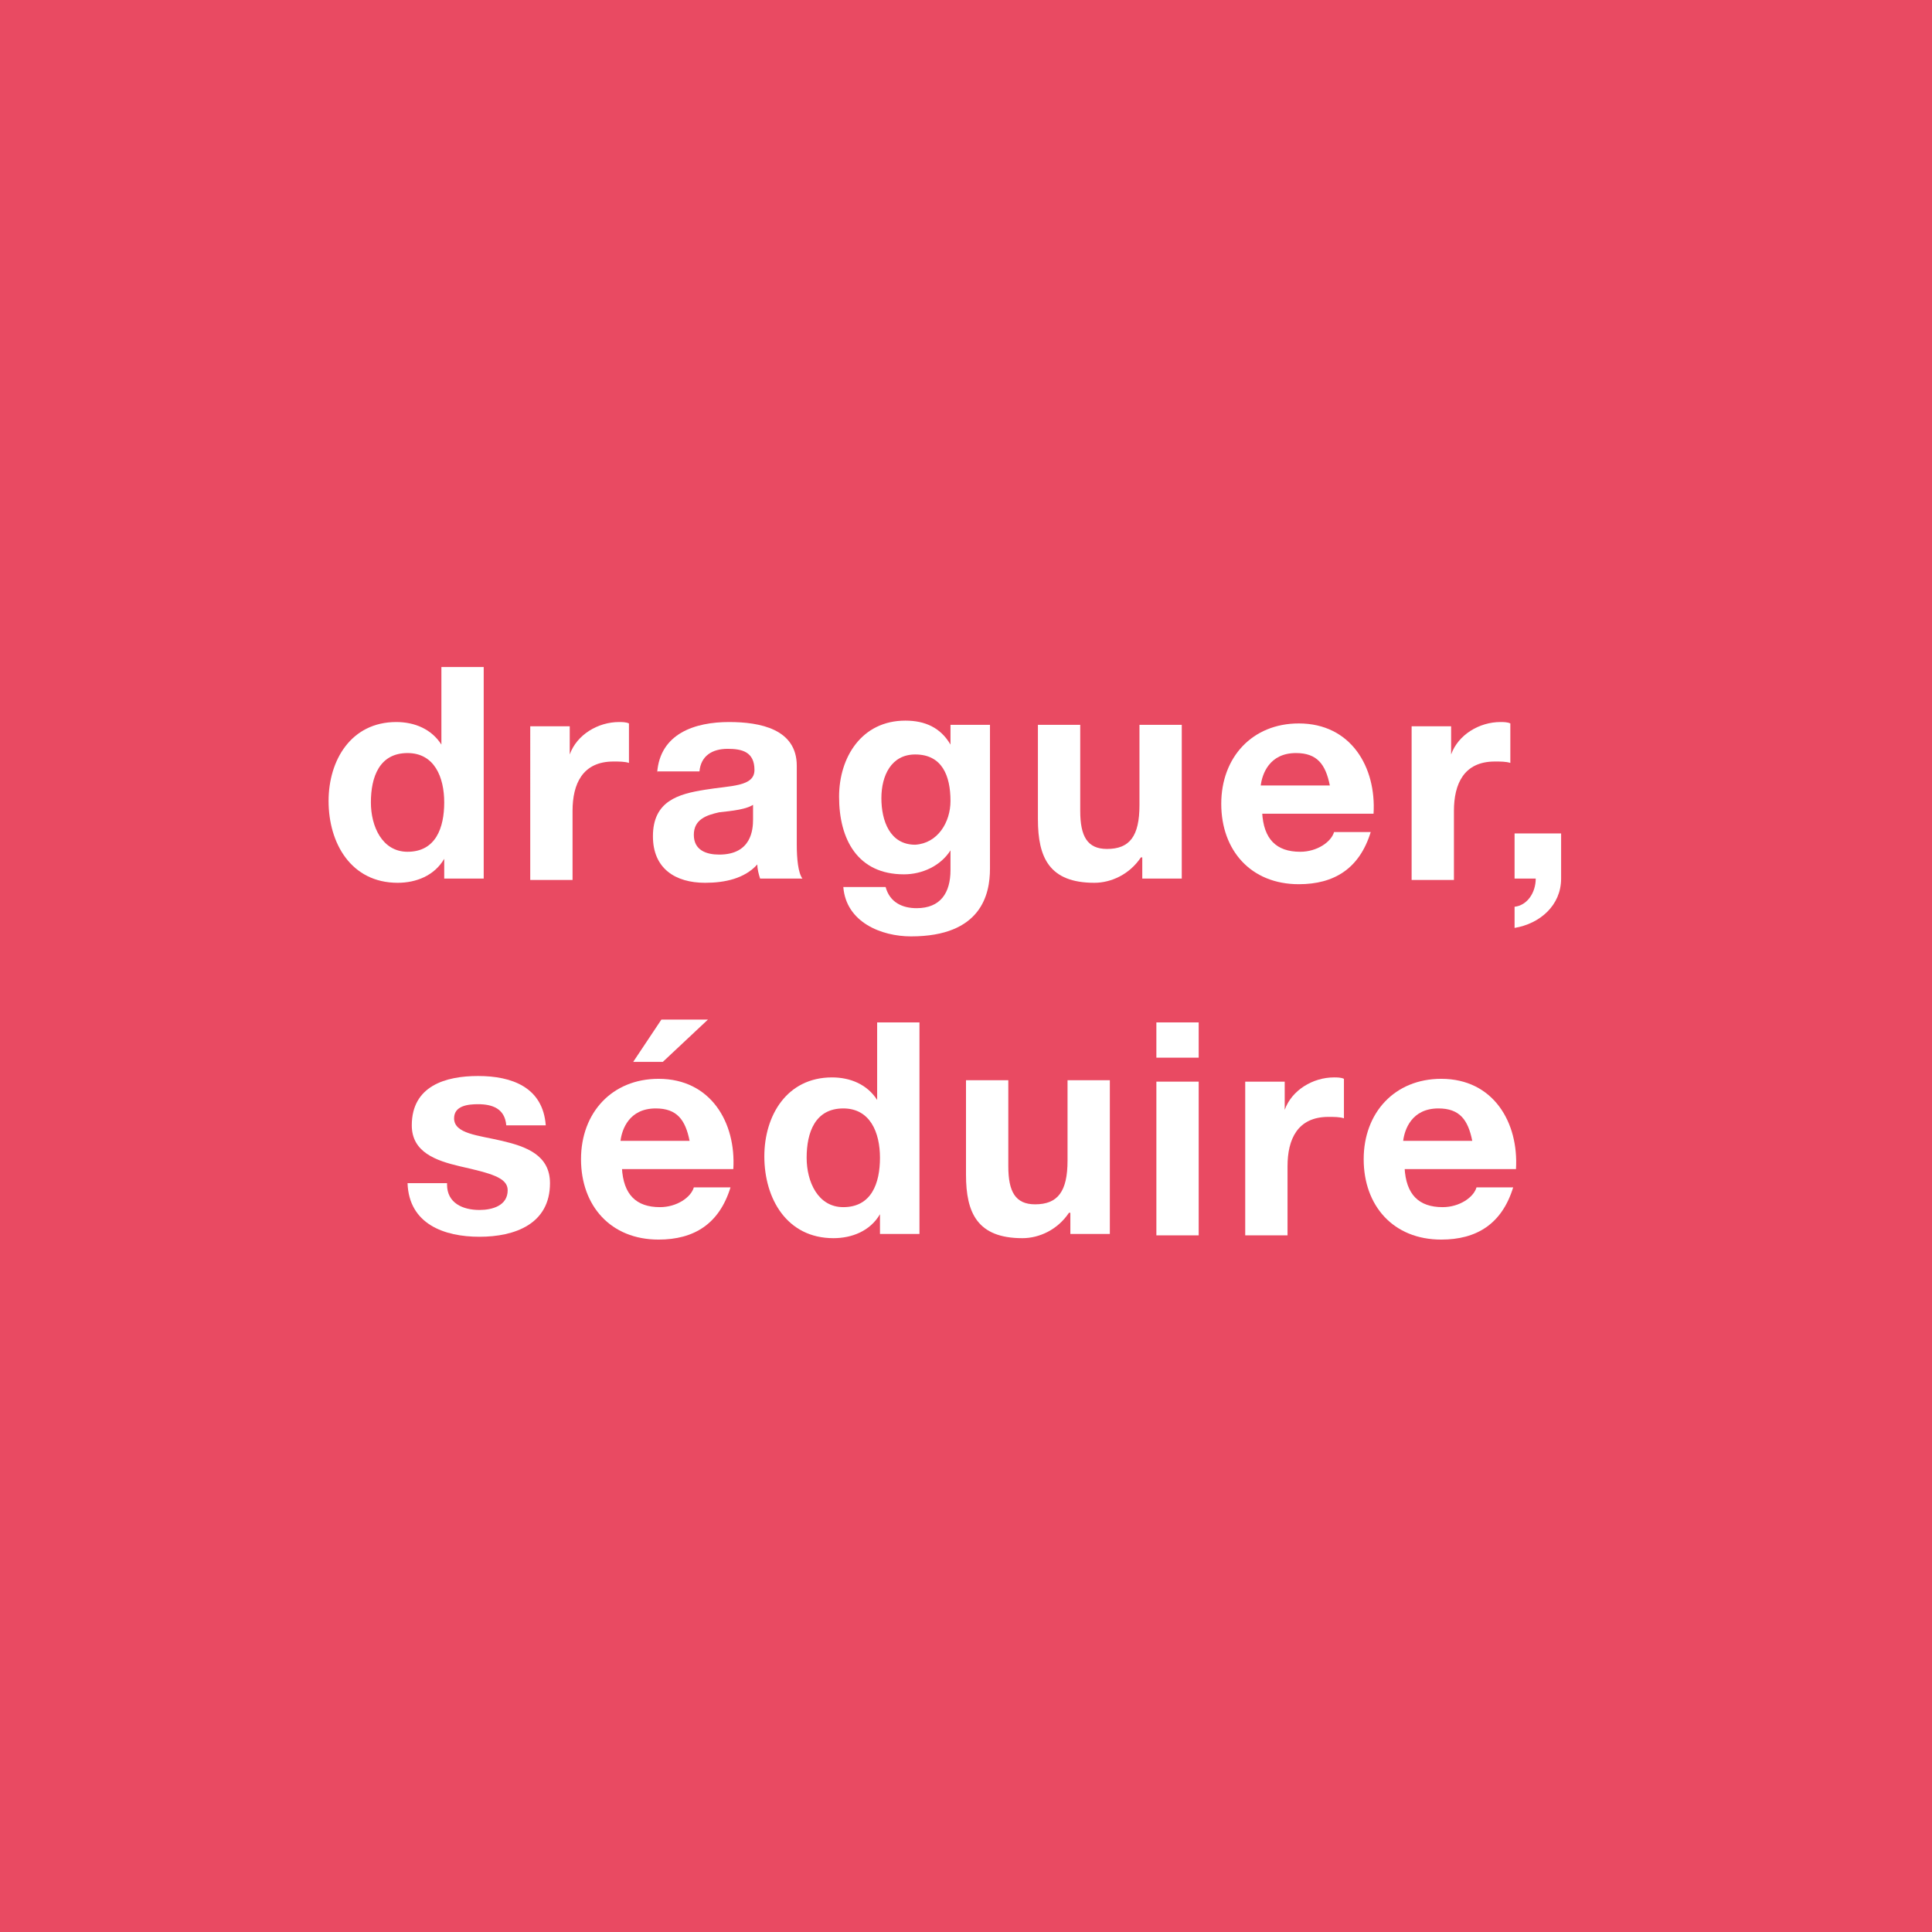 <?xml version="1.0" encoding="UTF-8"?>
<svg xmlns="http://www.w3.org/2000/svg" xmlns:xlink="http://www.w3.org/1999/xlink" version="1.1" id="Calque_1" x="0px" y="0px" viewBox="0 0 137 137" style="enable-background:new 0 0 137 137;" xml:space="preserve">
<style type="text/css">
	.st0{fill:#E94A62;}
	.st1{enable-background:new    ;}
	.st2{fill:#FFFFFF;}
</style>
<rect x="-0.1" class="st0" width="137.3" height="137"></rect>
<g class="st1">
	<path class="st2" d="M31.5,60.9L31.5,60.9c-0.7,1.2-2,1.7-3.3,1.7c-3.3,0-4.9-2.8-4.9-5.8c0-2.9,1.6-5.6,4.8-5.6   c1.3,0,2.5,0.5,3.2,1.6h0v-5.5h3v15h-2.8V60.9z M28.9,53.4c-2,0-2.6,1.7-2.6,3.5c0,1.7,0.8,3.5,2.6,3.5c2,0,2.6-1.7,2.6-3.5   C31.5,55.1,30.8,53.4,28.9,53.4z"></path>
	<path class="st2" d="M37.6,51.5h2.8v2h0c0.5-1.4,2-2.3,3.5-2.3c0.2,0,0.5,0,0.7,0.1v2.8c-0.3-0.1-0.7-0.1-1.1-0.1   c-2.2,0-2.9,1.6-2.9,3.5v4.9h-3V51.5z"></path>
	<path class="st2" d="M46.6,54.8c0.2-2.8,2.7-3.6,5.1-3.6c2.2,0,4.8,0.5,4.8,3.1v5.6c0,1,0.1,2,0.4,2.4h-3c-0.1-0.3-0.2-0.7-0.2-1   c-0.9,1-2.3,1.3-3.7,1.3c-2.1,0-3.7-1-3.7-3.3c0-2.5,1.8-3,3.7-3.3c1.8-0.3,3.5-0.2,3.5-1.4c0-1.3-0.9-1.5-1.9-1.5   c-1.1,0-1.9,0.5-2,1.6H46.6z M53.5,57c-0.5,0.4-1.6,0.5-2.5,0.6c-0.9,0.2-1.8,0.5-1.8,1.6c0,1.1,0.9,1.4,1.8,1.4   c2.3,0,2.4-1.8,2.4-2.5V57z"></path>
	<path class="st2" d="M70.2,61.6c0,1.8-0.6,4.8-5.6,4.8c-2.1,0-4.6-1-4.8-3.5h3c0.3,1.1,1.2,1.5,2.2,1.5c1.7,0,2.4-1.1,2.4-2.7v-1.4   h0c-0.7,1.1-2,1.7-3.3,1.7c-3.3,0-4.6-2.5-4.6-5.5c0-2.8,1.6-5.4,4.7-5.4c1.4,0,2.5,0.5,3.2,1.7h0v-1.4h2.8V61.6z M67.4,56.8   c0-1.8-0.6-3.3-2.5-3.3c-1.7,0-2.4,1.5-2.4,3.1c0,1.6,0.6,3.3,2.4,3.3C66.5,59.8,67.4,58.3,67.4,56.8z"></path>
	<path class="st2" d="M83.8,62.3h-2.8v-1.5h-0.1c-0.8,1.2-2.1,1.8-3.3,1.8c-3.2,0-4-1.8-4-4.5v-6.7h3v6.1c0,1.8,0.5,2.7,1.9,2.7   c1.6,0,2.3-0.9,2.3-3.1v-5.7h3V62.3z"></path>
	<path class="st2" d="M89.5,57.6c0.1,1.9,1,2.8,2.7,2.8c1.2,0,2.2-0.7,2.4-1.4h2.6c-0.8,2.6-2.6,3.7-5.1,3.7c-3.4,0-5.5-2.4-5.5-5.7   c0-3.3,2.2-5.7,5.5-5.7c3.7,0,5.5,3.1,5.3,6.4H89.5z M94.3,55.7c-0.3-1.5-0.9-2.3-2.4-2.3c-1.9,0-2.4,1.5-2.5,2.3H94.3z"></path>
	<path class="st2" d="M100.1,51.5h2.8v2h0c0.5-1.4,2-2.3,3.5-2.3c0.2,0,0.5,0,0.7,0.1v2.8c-0.3-0.1-0.7-0.1-1.1-0.1   c-2.2,0-2.9,1.6-2.9,3.5v4.9h-3V51.5z"></path>
	<path class="st2" d="M107.4,59.1h3.3v3.2c0,1.9-1.5,3.2-3.3,3.5v-1.5c0.9-0.1,1.5-1,1.5-2h-1.5V59.1z"></path>
</g>
<g class="st1">
	<path class="st2" d="M31.7,84c0,1.3,1.1,1.8,2.3,1.8c0.9,0,2-0.3,2-1.4c0-0.9-1.2-1.2-3.4-1.7c-1.7-0.4-3.4-1-3.4-2.9   c0-2.8,2.4-3.5,4.7-3.5c2.4,0,4.6,0.8,4.8,3.5h-2.8c-0.1-1.2-1-1.5-2-1.5c-0.7,0-1.7,0.1-1.7,1c0,1.1,1.7,1.2,3.4,1.6   c1.7,0.4,3.4,1,3.4,3c0,2.9-2.5,3.8-5,3.8c-2.5,0-5-0.9-5.1-3.8H31.7z"></path>
	<path class="st2" d="M44.1,82.8c0.1,1.9,1,2.8,2.7,2.8c1.2,0,2.2-0.7,2.4-1.4h2.6c-0.8,2.6-2.6,3.7-5.1,3.7c-3.4,0-5.5-2.4-5.5-5.7   c0-3.3,2.2-5.7,5.5-5.7c3.7,0,5.5,3.1,5.3,6.4H44.1z M48.9,80.9c-0.3-1.5-0.9-2.3-2.4-2.3c-1.9,0-2.4,1.5-2.5,2.3H48.9z M47,75.3   h-2.1l2-3h3.3L47,75.3z"></path>
	<path class="st2" d="M62.4,86.1L62.4,86.1c-0.7,1.2-2,1.7-3.3,1.7c-3.3,0-4.9-2.8-4.9-5.8c0-2.9,1.6-5.6,4.8-5.6   c1.3,0,2.5,0.5,3.2,1.6h0v-5.5h3v15h-2.8V86.1z M59.8,78.6c-2,0-2.6,1.7-2.6,3.5c0,1.7,0.8,3.5,2.6,3.5c2,0,2.6-1.7,2.6-3.5   C62.4,80.3,61.7,78.6,59.8,78.6z"></path>
	<path class="st2" d="M78.7,87.5h-2.8V86h-0.1c-0.8,1.2-2.1,1.8-3.3,1.8c-3.2,0-4-1.8-4-4.5v-6.7h3v6.1c0,1.8,0.5,2.7,1.9,2.7   c1.6,0,2.3-0.9,2.3-3.1v-5.7h3V87.5z"></path>
	<path class="st2" d="M85,75h-3v-2.5h3V75z M82,76.7h3v10.9h-3V76.7z"></path>
	<path class="st2" d="M88.3,76.7h2.8v2h0c0.5-1.4,2-2.3,3.5-2.3c0.2,0,0.5,0,0.7,0.1v2.8c-0.3-0.1-0.7-0.1-1.1-0.1   c-2.2,0-2.9,1.6-2.9,3.5v4.9h-3V76.7z"></path>
	<path class="st2" d="M99.6,82.8c0.1,1.9,1,2.8,2.7,2.8c1.2,0,2.2-0.7,2.4-1.4h2.6c-0.8,2.6-2.6,3.7-5.1,3.7c-3.4,0-5.5-2.4-5.5-5.7   c0-3.3,2.2-5.7,5.5-5.7c3.7,0,5.5,3.1,5.3,6.4H99.6z M104.4,80.9c-0.3-1.5-0.9-2.3-2.4-2.3c-1.9,0-2.4,1.5-2.5,2.3H104.4z"></path>
</g>
</svg>
